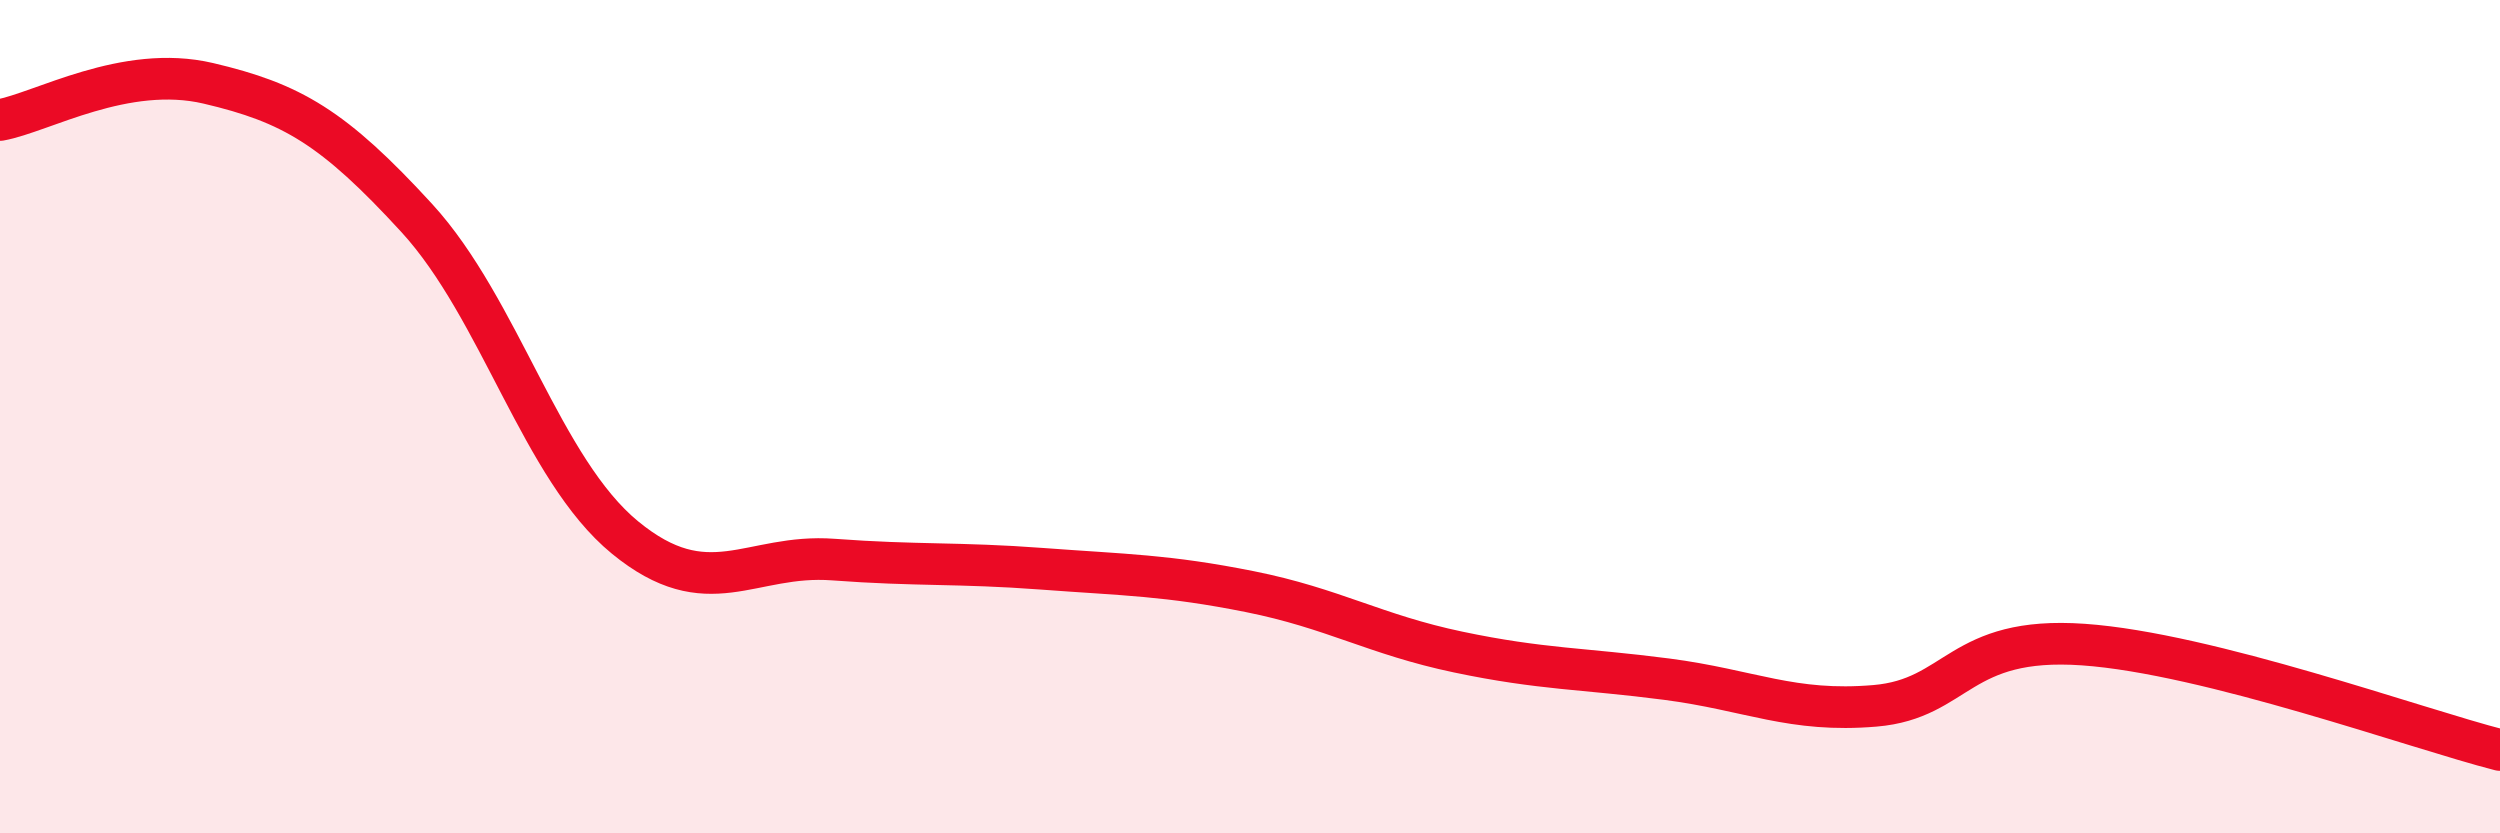
    <svg width="60" height="20" viewBox="0 0 60 20" xmlns="http://www.w3.org/2000/svg">
      <path
        d="M 0,2.88 C 1,2.7 3,1.53 5,2 C 7,2.47 8,3.05 10,5.23 C 12,7.41 13,11.26 15,12.9 C 17,14.54 18,13.28 20,13.43 C 22,13.58 23,13.5 25,13.65 C 27,13.8 28,13.8 30,14.2 C 32,14.6 33,15.23 35,15.65 C 37,16.07 38,16.04 40,16.3 C 42,16.56 43,17.11 45,16.94 C 47,16.77 47,15.26 50,15.47 C 53,15.68 58,17.49 60,18L60 20L0 20Z"
        fill="#EB0A25"
        opacity="0.1"
        stroke-linecap="round"
        stroke-linejoin="round"
      />
      <path
        d="M 0,2.88 C 1,2.7 3,1.53 5,2 C 7,2.47 8,3.05 10,5.23 C 12,7.41 13,11.26 15,12.9 C 17,14.54 18,13.28 20,13.43 C 22,13.58 23,13.5 25,13.65 C 27,13.8 28,13.8 30,14.2 C 32,14.6 33,15.23 35,15.65 C 37,16.07 38,16.04 40,16.3 C 42,16.56 43,17.11 45,16.94 C 47,16.77 47,15.26 50,15.47 C 53,15.68 58,17.49 60,18"
        stroke="#EB0A25"
        stroke-width="1"
        fill="none"
        stroke-linecap="round"
        stroke-linejoin="round"
      />
    </svg>
  